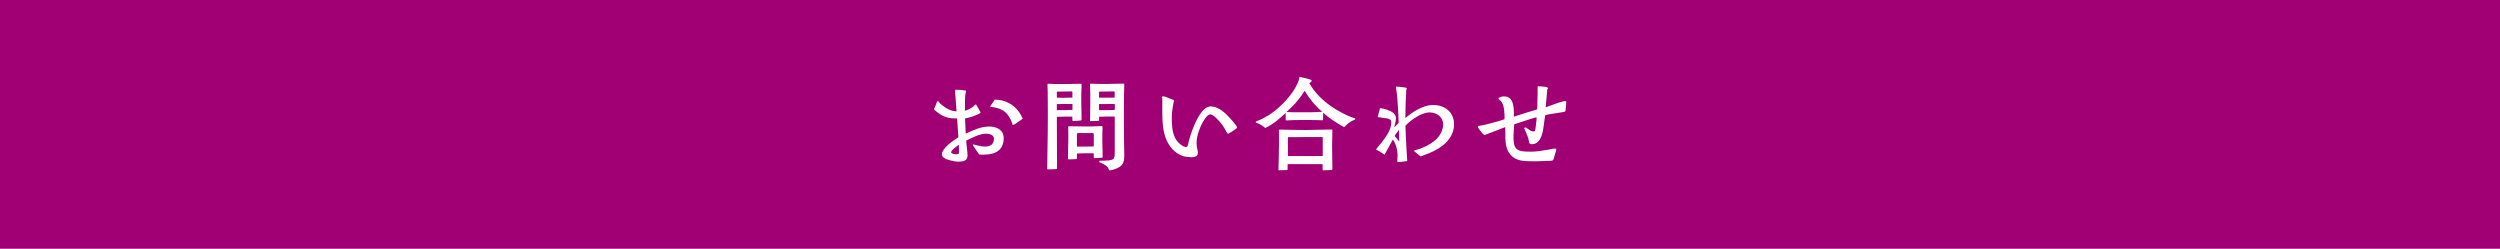 <?xml version="1.0" encoding="UTF-8"?>
<svg id="_レイヤー_2" data-name="レイヤー 2" xmlns="http://www.w3.org/2000/svg" viewBox="0 0 347.12 34.54">
  <defs>
    <style>
      .cls-1 {
        fill: #a00074;
      }

      .cls-1, .cls-2 {
        stroke-width: 0px;
      }

      .cls-2 {
        fill: #fff;
      }
    </style>
  </defs>
  <g id="DESIGN">
    <g>
      <rect class="cls-1" width="347.12" height="34.54"/>
      <g>
        <path class="cls-2" d="M131.93,22.26c-.83-.2-1.15-.49-1.15-.85s.35-.83.85-1.3c.42-.38.97-.76,1.44-1.05-.07-.87-.1-1.72-.18-2.62-.81.04-1.67-.11-2.34-.57-.31-.21-.62-.42-.88-.7.17-.35.32-.73.46-1.11.03-.04.1-.03.14,0,.07.06.14.18.21.25.13.14.28.27.45.38.56.45,1.15.74,1.89.77-.07-.63-.08-1.26-.14-1.89-.03-.29-.07-.59-.07-.91,0-.14.03-.2.18-.2.38,0,.77.04,1.23.1.1,0,.11.04.11.14-.01.11-.07.22-.08.34-.06.34-.06.66-.06,1.01,0,.45-.01.9-.01,1.34.39-.14.88-.36,1.21-.63.07-.06.13-.13.18-.2.06-.06.13-.08.18-.01.14.21.39.7.53.91.07.1.1.17.03.22-.34.31-1.64.7-2.12.76.03.74.06,1.39.1,2.12,1.12-.53,2.02-.95,3.17-.99,1.04-.04,2.1.42,2.1,1.61,0,1.44-.87,2.12-2.1,2.25-.41.04-.91.08-1.32.01-.14-.25-.81-1.16-.84-1.26s.01-.14.14-.11c.14.03.27.08.39.11.36.1.76.17,1.13.17.62,0,1.25-.21,1.25-1.09,0-.5-.6-.7-1.02-.7-.99,0-1.88.52-2.84.97.06.6.13,1.19.18,1.79.01.07.01.15.01.24-.01.67-.35.81-.99.88-.07,0-.15.01-.22.01-.39,0-.83-.08-1.2-.18ZM133.12,20.1c-.22.15-1.06.76-1.06,1.04.01.17.39.28.7.28.21,0,.39-.06.39-.17,0-.39,0-.77-.03-1.15ZM140.57,17.23c-.03-.06-.04-.15-.07-.22-.07-.24-.2-.46-.32-.69-.15-.27-.36-.53-.6-.74-.52-.45-1.28-.69-1.95-.73-.07-.01-.17.01-.14-.1l.17-.24c.15-.21.32-.43.45-.67,1.3-.03,2.56.58,3.33,1.64.22.31.43.66.57.99l-.77.55c-.14.1-.28.2-.43.27-.13.07-.17.08-.24-.06Z"/>
        <path class="cls-2" d="M150.17,16.53c0,.15.01.18-.15.2-.25.03-.76.07-.99.07-.11,0-.13-.04-.13-.11v-.43c0-.07-.04-.07-.1-.07-.66,0-1.34,0-1.99.03-.04,0-.07,0-.07.06,0,2.48.03,4.59.03,7.09,0,.07-.04.1-.13.11-.35,0-.78.03-1.16.04-.06,0-.08-.06-.08-.11.07-3.07.11-7.07.08-9.62,0-.81-.01-1.53-.04-1.95-.01-.15.01-.21.1-.21h.03c1.13.07,3.08.04,4.5,0,.1,0,.11.03.11.13-.08,1.32-.04,3.61,0,4.79ZM148.9,12.76s-.06-.07-.1-.07c-.69.01-1.27.01-1.99.03-.04.01-.07.04-.07.08v.76c.71.04,1.44.01,2.16-.01v-.78ZM148.9,14.44c-.73,0-1.44-.01-2.16.01v.84c.67.01,1.44,0,2.17-.03v-.83ZM152.96,21.9c-.31,0-.67.06-.98.06-.11,0-.1-.01-.11-.11v-.43c0-.13-.01-.14-.11-.14-.71,0-1.44-.01-2.17.03-.03,0-.06,0-.06.04v.63c0,.07-.06.11-.13.11-.14,0-.88.04-.98.04-.14-.01-.15-.07-.14-.2.04-1.25.08-3.38.04-4.26,0-.11.03-.14.13-.14,1.57.03,3.04.06,4.5-.03.1,0,.14.06.14.17-.06.74-.03,3.17.01,4.05.01.14,0,.17-.14.18ZM151.85,18.59c0-.07-.04-.11-.08-.11h-2.13s-.11.04-.11.1v1.78c.76,0,1.53.01,2.34-.03v-1.74ZM156.1,21.64c0,.7-.1,1.25-.8,1.62-.31.17-.87.39-1.22.39h-.03s-.08-.04-.1-.11c-.06-.42-.79-.84-1.26-1-.07-.03-.13-.22.03-.22.24,0,.95-.01,1.19-.04.83-.11.87-.31.87-1.13v-4.9c0-.08-.07-.07-.14-.07-.66,0-1.32,0-1.97.03-.06,0-.06.01-.06.06-.01.06,0,.35,0,.41,0,.07-.03.1-.14.1-.34,0-.7.03-1.05.04-.04,0-.07-.03-.07-.08.03-1.51.07-3.61-.01-4.95-.01-.11.01-.17.11-.17,1.44.06,3.05.04,4.52-.01.1,0,.13.06.13.14-.07,2.04-.07,6.51,0,9.74v.17ZM154.77,12.76s-.06-.07-.1-.07c-.66,0-1.29.01-2,.03-.04.01-.07.04-.07.08v.76c.7.01,1.46.01,2.17-.01v-.78ZM154.77,14.44c-.73,0-1.46,0-2.17.01v.84c.73.03,1.49,0,2.19-.03v-.83Z"/>
        <path class="cls-2" d="M164.73,21.79c-1.23-.21-2.16-1.09-2.69-2.19-.64-1.33-.64-2.82-.66-4.26-.01-.48.01-.95.01-1.43.01-.1,0-.17-.03-.27-.01-.06-.03-.11-.03-.14,0-.08.04-.11.2-.13.15,0,1.23.41,1.36.49.13.08.13.11.1.25-.03.1-.06.18-.07.28-.17.85-.25,1.65-.21,2.52.04,1.01.15,2.1.9,2.87.18.21.94.85,1.25.56.06-.06.24-.85.27-.97.31-1.18,1.27-3.84,2.41-4.44.92-.49,2.03.29,2.69.9.24.22,1.55,1.62,1.55,1.89,0,.1-1.13.85-1.29.85-.07,0-.24-.34-.25-.36-.14-.25-.28-.49-.43-.73-.27-.38-1.26-1.6-1.75-1.6s-1.08,1.08-1.25,1.46c-.5,1.08-.87,2.25-.55,3.43.15.59.07.97-.6,1.05-.07,0-.14.01-.21.01-.24,0-.49-.04-.71-.07Z"/>
        <path class="cls-2" d="M174.48,17.06c-.08-.03-.14-.07-.14-.11,0-.03.03-.07.1-.1.24-.1.7-.29.87-.38.59-.31,1.02-.56,1.57-.99,1.23-.95,2.38-2.2,3.07-3.47.13-.25.24-.5.35-.76.06-.15.1-.36.11-.49.01-.07.03-.08.06-.08.01,0,.04,0,.07.01.35.07.77.18,1.12.28.1.01.22.06.32.1.11.04.14.07.14.15s-.07.14-.15.2c-.06.04-.13.08-.17.13.66,1.23,1.85,2.38,2.98,3.18.84.57,1.91,1.18,2.86,1.54l.35.11c.15.06.2.07.2.11,0,.08-.07.11-.13.14-.41.17-1.02.55-1.29.91-.06.08-.11.13-.22.07-.85-.45-2.21-1.34-2.83-1.98-.01.34,0,.7-.01.94,0,.1-.04.13-.1.13-.57-.03-1.5-.04-2.42-.04-1,0-2,.01-2.56.06-.1,0-.1-.01-.11-.13-.01-.28,0-.59-.01-.91-.8.77-1.82,1.64-2.84,2.09-.29-.29-.85-.6-1.16-.7ZM177.51,23.58l.04-1.6c.01-.6.03-1.25.03-1.86.01-.71.01-1.4-.01-2,0-.11.06-.13.14-.13,1.04.03,2.42.06,3.68.06,1.15-.01,2.48-.04,3.47-.07.08,0,.14.04.14.14-.01.46-.04,1.75-.04,2.1.01,1.39.03,2.14.04,3.19,0,.15-.01.18-.17.2-.31.01-.76.04-1.11.04-.06,0-.08-.03-.08-.13v-.66c.01-.06-.04-.07-.07-.07h-4.72c-.06,0-.07.03-.07.08v.63c0,.1-.04.11-.14.11-.35,0-.69.03-1.04.03-.07,0-.1-.01-.1-.07ZM183.59,15.52c-.97-.81-1.78-1.83-2.44-2.9l-.06.06c-.46.78-1.06,1.48-1.64,2.09-.28.29-.55.5-.84.78.73.06,1.83.04,2.58.04.9.01,1.5-.01,2.4-.07ZM178.8,21.67c1.67,0,3.19.01,4.86-.01v-2.59s-.08-.04-.11-.04c-1.6,0-3.05.01-4.65.01-.1,0-.08.04-.08.11v2.52Z"/>
        <path class="cls-2" d="M194.06,21.76c0-.78-.18-1.75-.67-2.38-.39.69-.74,1.4-1.15,2.1-.25-.18-.53-.36-.8-.52-.1-.06-.21-.08-.29-.14-.04-.03-.07-.06-.07-.08,0-.04.03-.07.06-.11.14-.18.29-.35.43-.53.48-.57.98-1.22,1.3-1.89.18-.35.31-.88.31-1.26s-.43-.5-.73-.53c-.34-.01-.73-.14-1.05-.14-.06,0-.1,0-.1-.06,0-.1.27-1.05.32-1.21.56.06,1.43.32,1.86.69.24.2.34.43.34.73,0,.34-.14.94-.25,1.25.14-.07.49-.48.63-.62-.01-.88-.08-1.85-.14-2.75-.06-.62-.08-1.29-.2-1.91-.01-.08-.04-.18-.04-.27,0-.07.03-.11.1-.11.15,0,1.27.13,1.34.17.11.06.06.18,0,.27-.07,1.29-.13,2.66-.13,3.94.9-.81,2.42-1.76,3.66-1.82,1.71-.07,3.1.9,3.1,2.68v.06c-.04,2.03-1.83,3.32-3.56,3.99-.35.14-.71.28-1.08.41-.28-.22-.55-.46-.83-.67-.04-.03-.1-.07-.1-.1,0-.01.03-.03.08-.06.06-.03.13-.03.18-.06.17-.04.34-.1.5-.15.99-.35,2.21-.99,2.8-1.89.28-.45.5-.95.5-1.49,0-1.05-.88-1.69-1.88-1.69-1.13,0-2.61,1.04-3.36,1.85.04.98.07,1.96.13,2.93.01.36.04.81.07,1.16.01.17.01.34.04.5.01.1.01.15.01.27-.06.07-.14.07-.22.07-.39.06-.77.11-1.15.11,0-.24.01-.48.01-.73ZM194.26,18.02c-.21.28-.46.55-.62.87.21.25.45.5.64.77,0-.55-.03-1.09-.03-1.64Z"/>
        <path class="cls-2" d="M213,22.4c-.36,0-.73-.01-1.09-.03-1.04-.06-1.86-.31-2.44-1.25-.36-.62-.42-1.23-.45-1.93-.01-.52.01-1.04-.03-1.54-.29.11-2.84,1.11-2.9,1.11-.08,0-.87-.98-.88-1.09v-.07c0-.1.06-.1.18-.13.34-.06.67-.11,1.01-.2.83-.22,1.68-.43,2.49-.71.04-.41,0-.87-.04-1.27-.06-.45-.14-.85-.42-1.22-.1-.11-.18-.18-.29-.27-.1-.08-.11-.1-.03-.2.13-.13.48-.21.64-.21.32-.03.73.07.95.32.55.6.5,1.72.5,2.49,1.06-.34,2.13-.69,3.21-1.01.07-.34.04-.85.06-1.22.01-.62.04-1.25.03-1.86,0-.08-.04-.13.07-.13h.04c.25,0,1.12.07,1.21.13.17.1.13.2.01.32-.07.83-.13,1.64-.21,2.47l1.32-.48c.15-.06,1.34-.49,1.47-.36.06.04.06.08.06.14v.07c0,.13-.06.94-.1,1.04-.03.14-.06.2-.25.24-.35.06-2.46.37-2.56.43-.08.39-.13.8-.18,1.21-.13.97-.32,2.75-1.6,2.83-.31.01-.43-.01-.48-.34-.07-.46-.25-.91-.43-1.34-.04-.11-.2-.41-.22-.49-.01-.11.06-.15.13-.15.06,0,.1.01.14.03.06.03.1.07.14.11.17.13.49.34.69.39.1.01.28.06.36-.04.1-.13.21-1.37.24-1.6v-.2c.01-.06,0-.1-.03-.1-.13,0-1.44.43-1.62.49l-1.46.48-.06.95c-.03.36-.04.71-.03,1.08.03.7.11,1.39.85,1.62.45.15,1.11.15,1.57.15.74,0,1.5-.13,2.23-.25.24-.04.98-.2,1.18-.18.1.01.11.04.1.14-.01.2-.11.43-.17.63-.06.21-.11.42-.18.63-.07.24-.15.27-.39.29-.63.03-1.27.06-1.92.07h-.41Z"/>
      </g>
    </g>
  </g>
</svg>